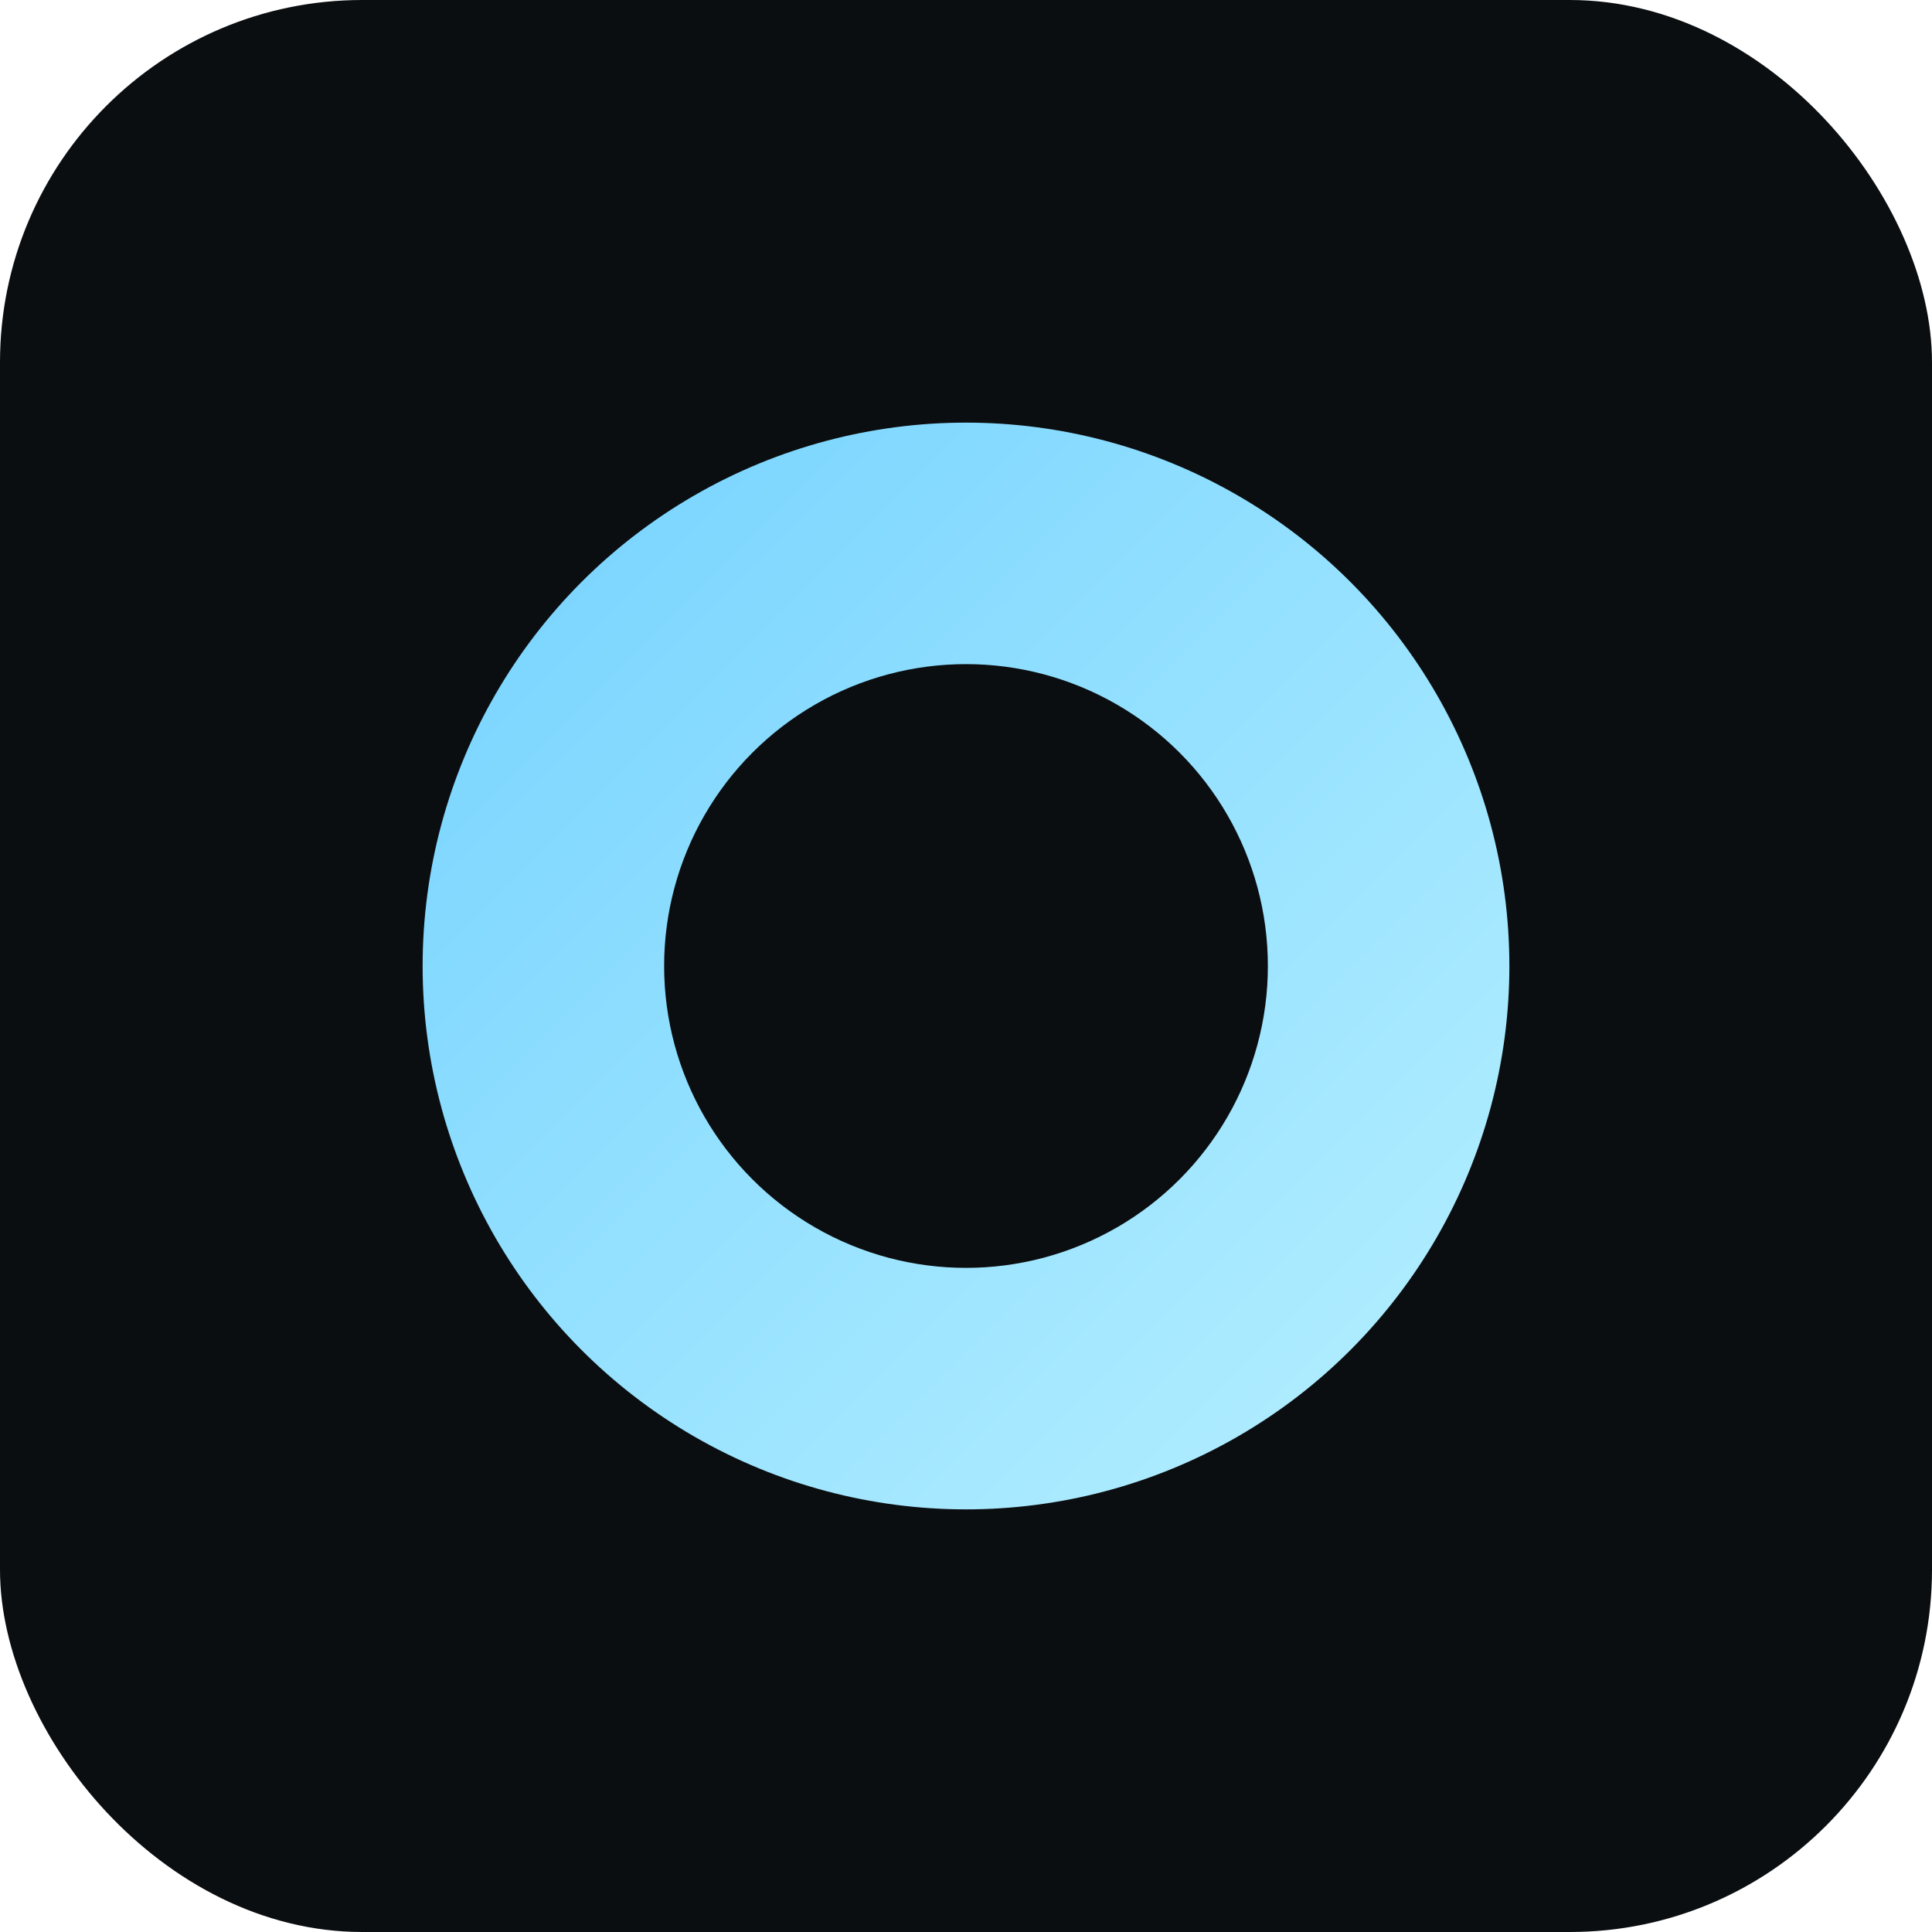 <svg xmlns="http://www.w3.org/2000/svg" viewBox="0 0 64 64">
  <defs>
    <linearGradient id="g" x1="0" y1="0" x2="1" y2="1">
      <stop offset="0" stop-color="#74d2ff"/>
      <stop offset="1" stop-color="#b7f0ff"/>
    </linearGradient>
  </defs>
  <rect width="64" height="64" rx="12" fill="#0b0e10"/>
  <circle cx="32" cy="32" r="18" fill="url(#g)"/>
  <circle cx="32" cy="32" r="10" fill="#0b0e10"/>
</svg>